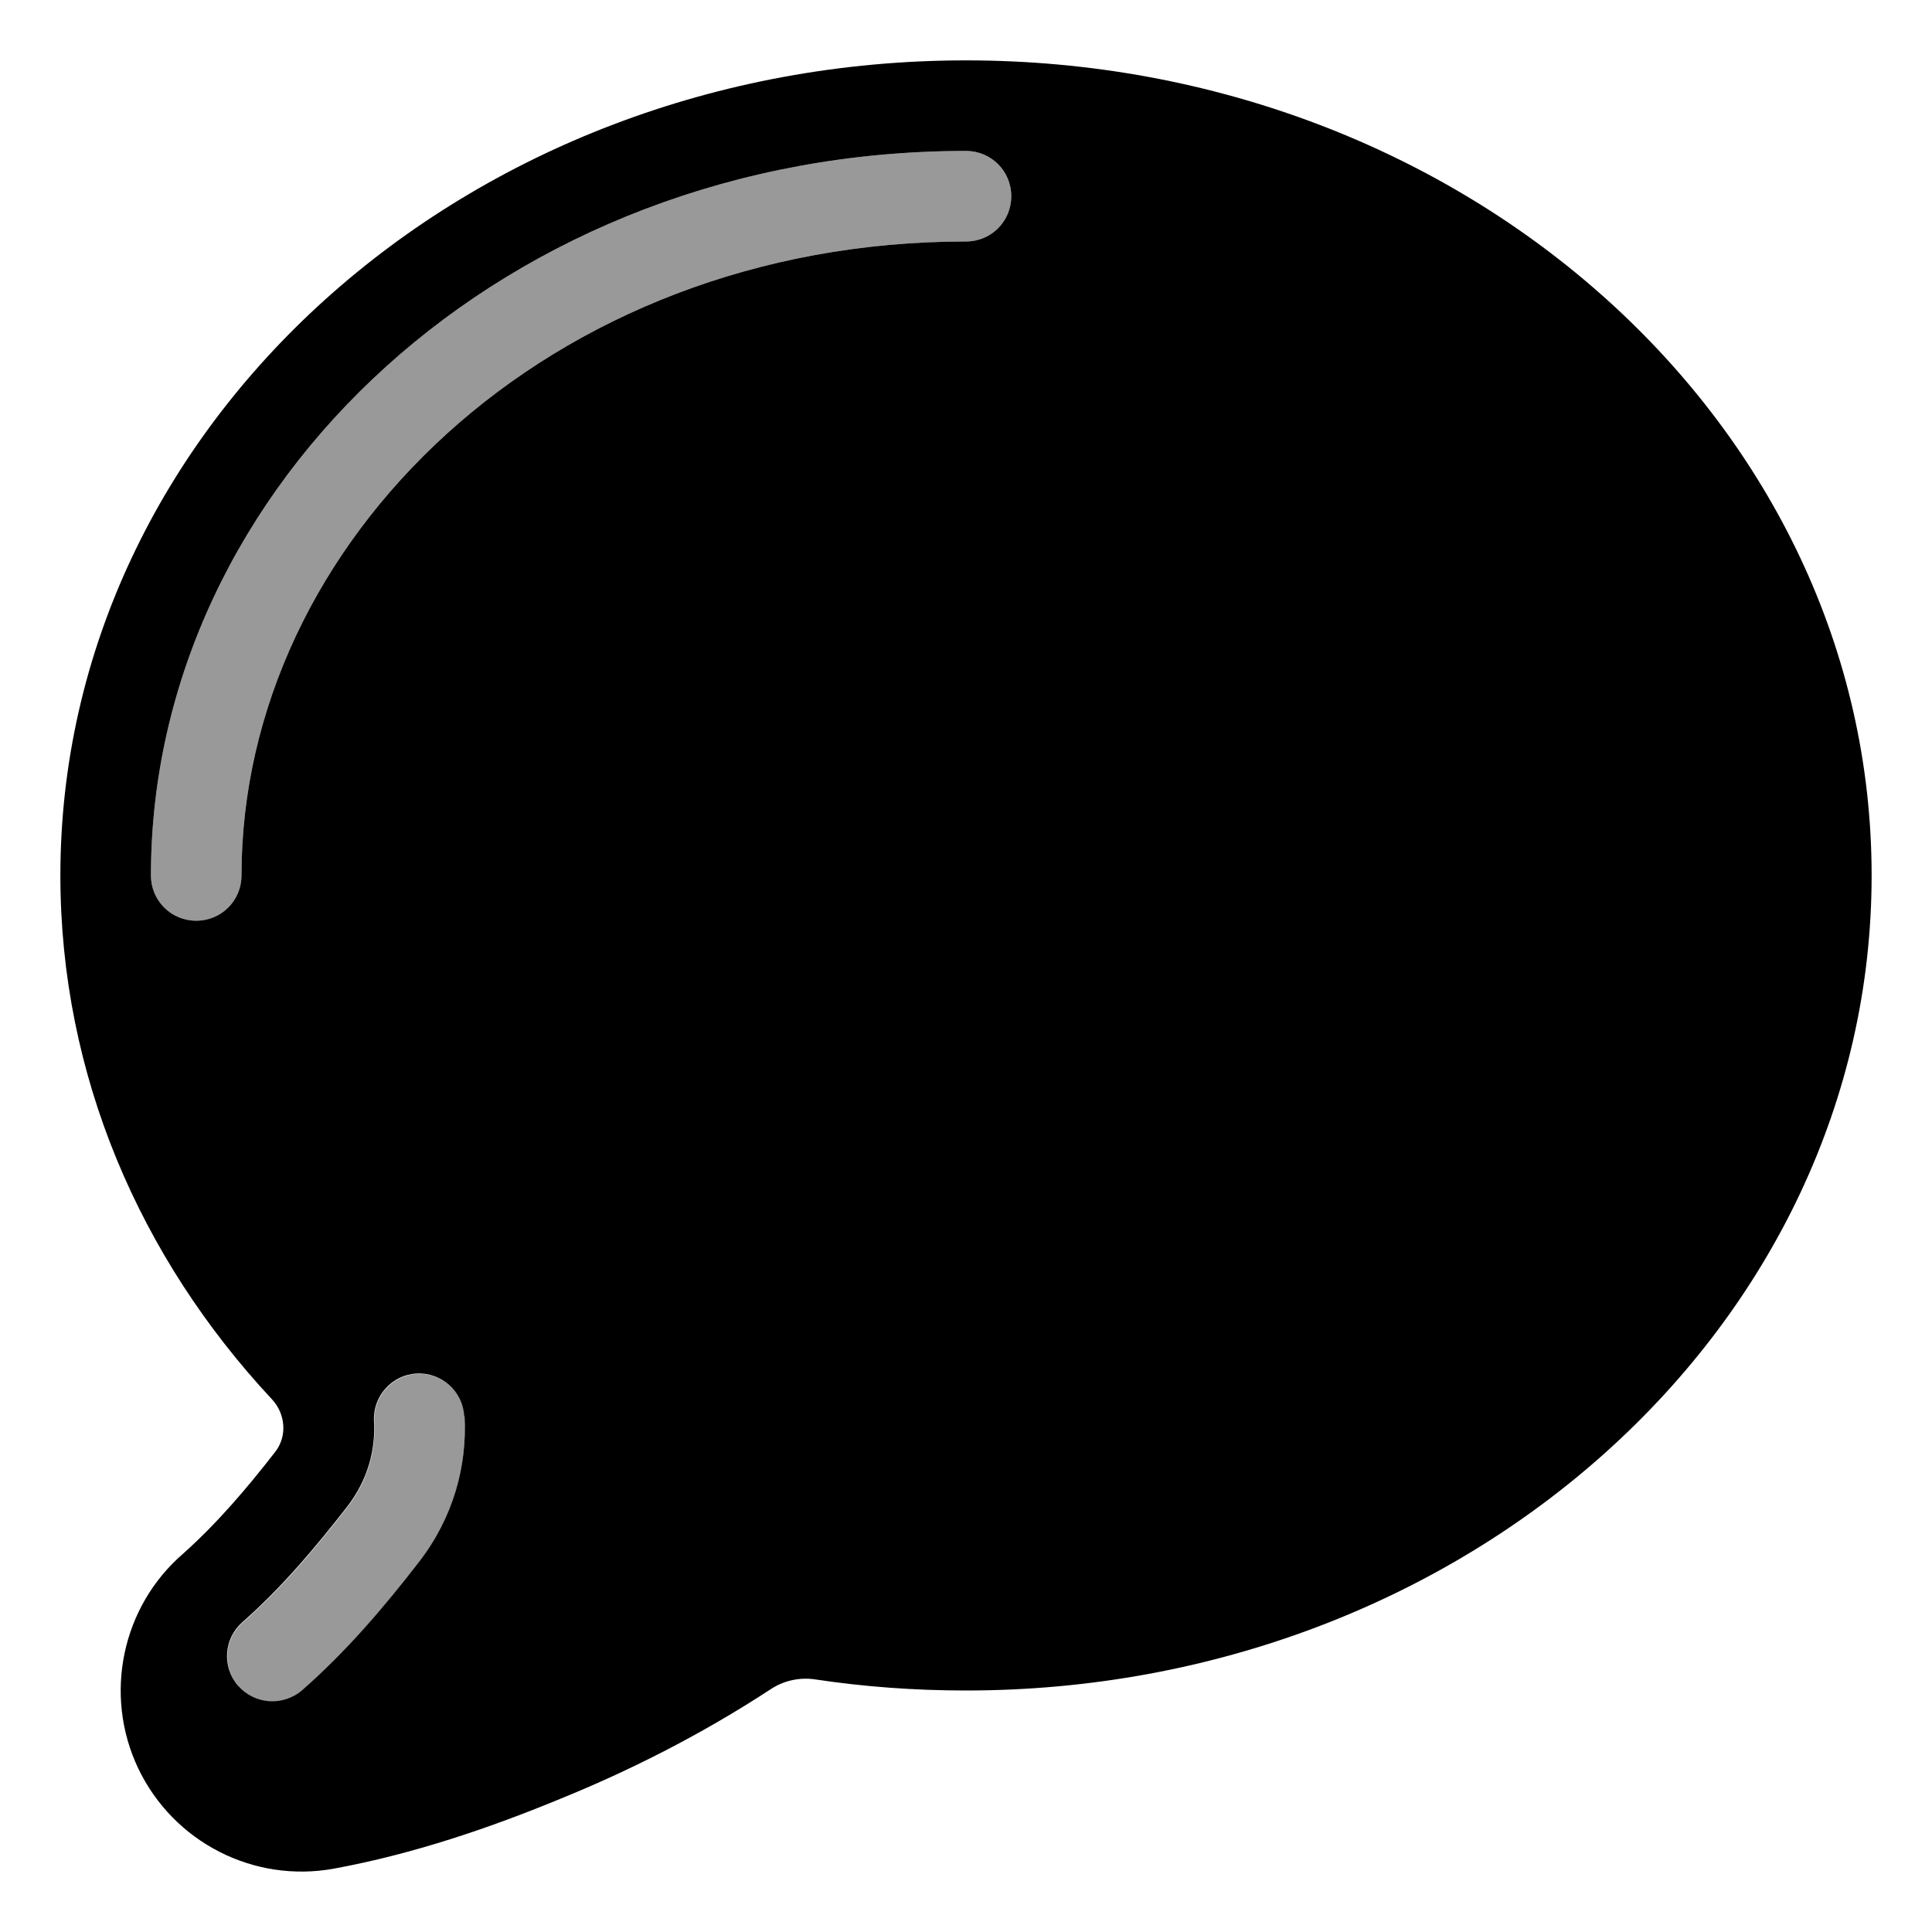 <svg xmlns="http://www.w3.org/2000/svg" viewBox="0 0 576 576"><!--! Font Awesome Pro 7.1.0 by @fontawesome - https://fontawesome.com License - https://fontawesome.com/license (Commercial License) Copyright 2025 Fonticons, Inc. --><path opacity=".4" fill="currentColor" d="M45 261C45 268.5 51 274.5 58.5 274.5C66 274.5 72 268.5 72 261C72 161.8 163.3 72 288 72C295.5 72 301.5 66 301.5 58.5C301.5 51 295.5 45 288 45C151 45 45 144.4 45 261zM71 502.7C75.9 508.3 84.4 508.9 90.1 504C103.1 492.6 114.4 479.4 124.9 465.8C135.2 452.5 139.3 437.1 138.5 422.3C138.1 414.9 131.7 409.2 124.3 409.6C116.9 410 111.2 416.4 111.6 423.8C112.1 432.5 109.7 441.4 103.6 449.3C94.1 461.5 84 473.5 72.4 483.7C66.8 488.6 66.2 497.1 71.1 502.7z"/><path fill="currentColor" d="M558 261C558 395.2 437.1 504 288 504C272.7 504 257.7 502.9 243.1 500.7C238.5 500 233.7 501 229.8 503.6C208.1 517.8 186.6 528.3 168 535.9C146.1 545 123 552.8 99.6 557.1C75.6 561.5 51.7 549.2 41.2 527.2C30.8 505.3 36.3 479 54.6 463.2C64.8 454.1 73.7 443.6 82.1 432.8C85.7 428.1 85.1 421.5 81.1 417.2C41.7 375 18 320.5 18 261C18 126.8 138.9 18 288 18C437.1 18 558 126.8 558 261zM72 261C72 161.8 163.3 72 288 72C295.5 72 301.5 66 301.5 58.5C301.5 51 295.5 45 288 45C151 45 45 144.4 45 261C45 268.5 51 274.5 58.5 274.5C66 274.5 72 268.5 72 261zM138.4 422.2C138 414.8 131.6 409.1 124.2 409.5C116.8 409.9 111.1 416.3 111.5 423.7C112 432.4 109.6 441.3 103.5 449.2C94 461.4 83.9 473.4 72.3 483.6C66.7 488.5 66.1 497 71 502.6C75.9 508.2 84.4 508.8 90.1 503.9C103.1 492.5 114.4 479.3 124.9 465.7C135.2 452.4 139.3 437 138.5 422.2z"/></svg>